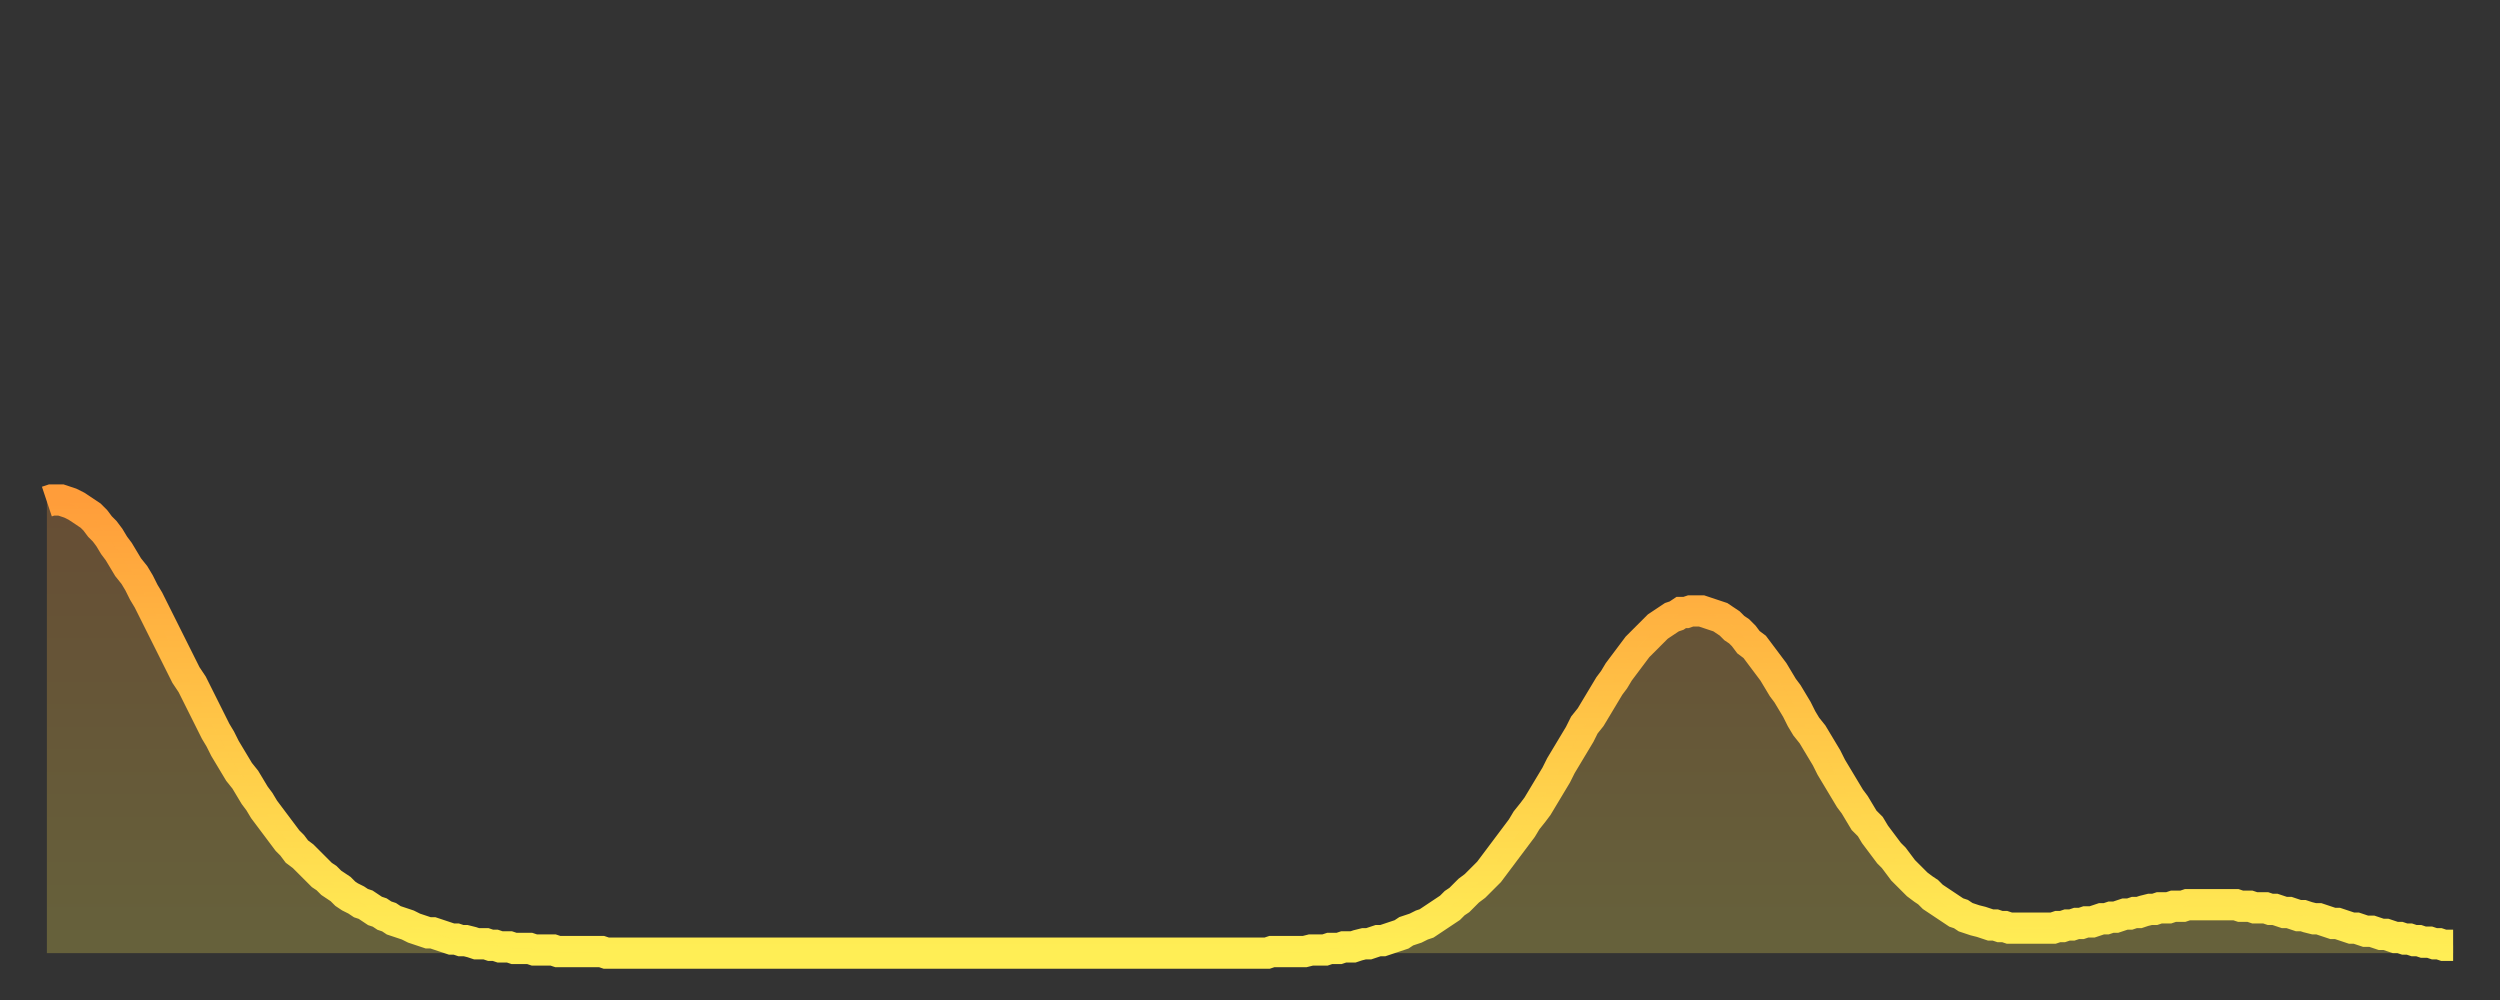 <?xml version="1.0" encoding="utf-8" ?>
<svg baseProfile="full" height="64" version="1.1" width="160" xmlns="http://www.w3.org/2000/svg" xmlns:ev="http://www.w3.org/2001/xml-events" xmlns:xlink="http://www.w3.org/1999/xlink"><rect width="100%" height="100%" fill="#333333" stroke="none"/><defs><linearGradient id="id22002" x1="0" x2="0" y1="0" y2="1"><stop offset="0%" stop-color="#ff9d3a" /><stop offset="50%" stop-color="#ffc647" /><stop offset="100%" stop-color="#ffee55" /></linearGradient></defs><g transform="translate(3,3)"><g><path d="M 0.0 29.1 0.3 29.0 0.6 29.0 0.9 29.0 1.2 29.1 1.5 29.2 1.9 29.4 2.2 29.6 2.5 29.8 2.8 30.0 3.1 30.3 3.4 30.7 3.7 31.0 4.0 31.4 4.3 31.9 4.6 32.3 4.9 32.8 5.2 33.3 5.6 33.8 5.9 34.3 6.2 34.9 6.5 35.4 6.8 36.0 7.1 36.6 7.4 37.2 7.7 37.8 8.0 38.4 8.3 39.0 8.6 39.6 8.9 40.2 9.3 40.8 9.6 41.4 9.9 42.0 10.2 42.6 10.5 43.2 10.8 43.8 11.1 44.3 11.4 44.9 11.7 45.4 12.0 45.9 12.3 46.4 12.7 46.9 13.0 47.4 13.3 47.9 13.6 48.3 13.9 48.8 14.2 49.2 14.5 49.6 14.8 50.0 15.1 50.4 15.4 50.8 15.7 51.1 16.0 51.5 16.4 51.8 16.7 52.1 17.0 52.4 17.3 52.7 17.6 53.0 17.9 53.2 18.2 53.5 18.5 53.7 18.8 53.9 19.1 54.2 19.4 54.4 19.8 54.6 20.1 54.8 20.4 54.9 20.7 55.1 21.0 55.3 21.3 55.4 21.6 55.6 21.9 55.7 22.2 55.9 22.5 56.0 22.8 56.1 23.1 56.2 23.5 56.4 23.8 56.5 24.1 56.6 24.4 56.7 24.7 56.7 25.0 56.8 25.3 56.9 25.6 57.0 25.9 57.1 26.2 57.1 26.5 57.2 26.8 57.2 27.2 57.3 27.5 57.4 27.8 57.4 28.1 57.4 28.4 57.5 28.7 57.5 29.0 57.6 29.3 57.6 29.6 57.6 29.9 57.7 30.2 57.7 30.6 57.7 30.9 57.7 31.2 57.8 31.5 57.8 31.8 57.8 32.1 57.8 32.4 57.8 32.7 57.9 33.0 57.9 33.3 57.9 33.6 57.9 33.9 57.9 34.3 57.9 34.6 57.9 34.9 57.9 35.2 57.9 35.5 57.9 35.8 58.0 36.1 58.0 36.4 58.0 36.7 58.0 37.0 58.0 37.3 58.0 37.7 58.0 38.0 58.0 38.3 58.0 38.6 58.0 38.9 58.0 39.2 58.0 39.5 58.0 39.8 58.0 40.1 58.0 40.4 58.0 40.7 58.0 41.0 58.0 41.4 58.0 41.7 58.0 42.0 58.0 42.3 58.0 42.6 58.0 42.9 58.0 43.2 58.0 43.5 58.0 43.8 58.0 44.1 58.0 44.4 58.0 44.7 58.0 45.1 58.0 45.4 58.0 45.7 58.0 46.0 58.0 46.3 58.0 46.6 58.0 46.9 58.0 47.2 58.0 47.5 58.0 47.8 58.0 48.1 58.0 48.5 58.0 48.8 58.0 49.1 58.0 49.4 58.0 49.7 58.0 50.0 58.0 50.3 58.0 50.6 58.0 50.9 58.0 51.2 58.0 51.5 58.0 51.8 58.0 52.2 58.0 52.5 58.0 52.8 58.0 53.1 58.0 53.4 58.0 53.7 58.0 54.0 58.0 54.3 58.0 54.6 58.0 54.9 58.0 55.2 58.0 55.6 58.0 55.9 58.0 56.2 58.0 56.5 58.0 56.8 58.0 57.1 58.0 57.4 58.0 57.7 58.0 58.0 58.0 58.3 58.0 58.6 58.0 58.9 58.0 59.3 58.0 59.6 58.0 59.9 58.0 60.2 58.0 60.5 58.0 60.8 58.0 61.1 58.0 61.4 58.0 61.7 58.0 62.0 58.0 62.3 58.0 62.6 58.0 63.0 58.0 63.3 58.0 63.6 58.0 63.9 58.0 64.2 58.0 64.5 58.0 64.8 58.0 65.1 58.0 65.4 58.0 65.7 58.0 66.0 58.0 66.4 58.0 66.7 58.0 67.0 58.0 67.3 58.0 67.6 58.0 67.9 58.0 68.2 58.0 68.5 58.0 68.8 58.0 69.1 58.0 69.4 58.0 69.7 58.0 70.1 58.0 70.4 58.0 70.7 58.0 71.0 58.0 71.3 58.0 71.6 58.0 71.9 58.0 72.2 58.0 72.5 58.0 72.8 58.0 73.1 58.0 73.5 58.0 73.8 58.0 74.1 58.0 74.4 58.0 74.7 58.0 75.0 58.0 75.3 58.0 75.6 58.0 75.9 58.0 76.2 58.0 76.5 58.0 76.8 58.0 77.2 58.0 77.5 58.0 77.8 58.0 78.1 58.0 78.4 57.9 78.7 57.9 79.0 57.9 79.3 57.9 79.6 57.9 79.9 57.9 80.2 57.9 80.5 57.9 80.9 57.8 81.2 57.8 81.5 57.8 81.8 57.8 82.1 57.7 82.4 57.7 82.7 57.7 83.0 57.6 83.3 57.6 83.6 57.6 83.9 57.5 84.3 57.4 84.6 57.4 84.9 57.3 85.2 57.2 85.5 57.2 85.8 57.1 86.1 57.0 86.4 56.9 86.7 56.8 87.0 56.6 87.3 56.5 87.6 56.4 88.0 56.2 88.3 56.1 88.6 55.9 88.9 55.7 89.2 55.5 89.5 55.3 89.8 55.1 90.1 54.8 90.4 54.6 90.7 54.3 91.0 54.0 91.4 53.7 91.7 53.4 92.0 53.1 92.3 52.8 92.6 52.4 92.9 52.0 93.2 51.6 93.5 51.2 93.8 50.8 94.1 50.4 94.4 50.0 94.7 49.5 95.1 49.0 95.4 48.6 95.7 48.1 96.0 47.6 96.3 47.1 96.6 46.6 96.9 46.0 97.2 45.5 97.5 45.0 97.8 44.5 98.1 44.0 98.4 43.4 98.8 42.9 99.1 42.4 99.4 41.9 99.7 41.4 100.0 40.9 100.3 40.5 100.6 40.0 100.9 39.6 101.2 39.2 101.5 38.8 101.8 38.4 102.2 38.0 102.5 37.7 102.8 37.4 103.1 37.1 103.4 36.9 103.7 36.7 104.0 36.5 104.3 36.4 104.6 36.2 104.9 36.2 105.2 36.1 105.5 36.1 105.9 36.1 106.2 36.2 106.5 36.3 106.8 36.4 107.1 36.5 107.4 36.7 107.7 36.9 108.0 37.2 108.3 37.4 108.6 37.7 108.9 38.1 109.3 38.4 109.6 38.8 109.9 39.2 110.2 39.6 110.5 40.0 110.8 40.5 111.1 41.0 111.4 41.4 111.7 41.9 112.0 42.4 112.3 43.0 112.6 43.5 113.0 44.0 113.3 44.5 113.6 45.0 113.9 45.5 114.2 46.1 114.5 46.6 114.8 47.1 115.1 47.6 115.4 48.1 115.7 48.5 116.0 49.0 116.3 49.5 116.7 49.9 117.0 50.4 117.3 50.8 117.6 51.2 117.9 51.6 118.2 51.9 118.5 52.3 118.8 52.7 119.1 53.0 119.4 53.3 119.7 53.6 120.1 53.9 120.4 54.1 120.7 54.4 121.0 54.6 121.3 54.8 121.6 55.0 121.9 55.2 122.2 55.4 122.5 55.5 122.8 55.7 123.1 55.8 123.4 55.9 123.8 56.0 124.1 56.1 124.4 56.2 124.7 56.2 125.0 56.3 125.3 56.3 125.6 56.4 125.9 56.4 126.2 56.4 126.5 56.4 126.8 56.4 127.2 56.4 127.5 56.4 127.8 56.4 128.1 56.4 128.4 56.4 128.7 56.3 129.0 56.3 129.3 56.2 129.6 56.2 129.9 56.1 130.2 56.1 130.5 56.0 130.9 56.0 131.2 55.9 131.5 55.8 131.8 55.8 132.1 55.7 132.4 55.7 132.7 55.6 133.0 55.5 133.3 55.5 133.6 55.4 133.9 55.4 134.2 55.3 134.6 55.2 134.9 55.2 135.2 55.1 135.5 55.1 135.8 55.1 136.1 55.0 136.4 55.0 136.7 55.0 137.0 54.9 137.3 54.9 137.6 54.9 138.0 54.9 138.3 54.9 138.6 54.9 138.9 54.9 139.2 54.9 139.5 54.9 139.8 54.9 140.1 54.9 140.4 55.0 140.7 55.0 141.0 55.0 141.3 55.1 141.7 55.1 142.0 55.1 142.3 55.2 142.6 55.2 142.9 55.3 143.2 55.4 143.5 55.4 143.8 55.5 144.1 55.6 144.4 55.6 144.7 55.7 145.1 55.8 145.4 55.8 145.7 55.9 146.0 56.0 146.3 56.1 146.6 56.1 146.9 56.2 147.2 56.3 147.5 56.4 147.8 56.4 148.1 56.5 148.4 56.6 148.8 56.6 149.1 56.7 149.4 56.8 149.7 56.8 150.0 56.9 150.3 57.0 150.6 57.0 150.9 57.1 151.2 57.1 151.5 57.2 151.8 57.2 152.1 57.3 152.5 57.3 152.8 57.4 153.1 57.4 153.4 57.5 153.7 57.5 154.0 57.5" fill="none" id="graph-curve" opacity="1" stroke="url(#id22002)" stroke-width="2" /><path d="M 0 58 L 0.0 29.1 0.3 29.0 0.6 29.0 0.9 29.0 1.2 29.1 1.5 29.2 1.9 29.4 2.2 29.6 2.5 29.8 2.8 30.0 3.1 30.3 3.4 30.7 3.7 31.0 4.0 31.4 4.3 31.9 4.6 32.3 4.9 32.8 5.2 33.3 5.6 33.8 5.9 34.3 6.2 34.9 6.5 35.4 6.8 36.0 7.1 36.6 7.4 37.2 7.7 37.8 8.0 38.4 8.3 39.0 8.6 39.6 8.9 40.2 9.3 40.8 9.6 41.4 9.9 42.0 10.2 42.6 10.5 43.2 10.8 43.8 11.1 44.3 11.4 44.9 11.7 45.4 12.0 45.9 12.3 46.4 12.7 46.9 13.0 47.4 13.3 47.9 13.6 48.3 13.9 48.8 14.2 49.2 14.5 49.6 14.8 50.0 15.1 50.4 15.4 50.8 15.7 51.1 16.0 51.5 16.4 51.8 16.7 52.1 17.0 52.4 17.3 52.7 17.6 53.0 17.9 53.2 18.2 53.5 18.5 53.7 18.8 53.9 19.1 54.2 19.4 54.4 19.8 54.6 20.1 54.8 20.4 54.9 20.7 55.1 21.0 55.3 21.3 55.4 21.6 55.6 21.9 55.7 22.2 55.9 22.5 56.0 22.8 56.1 23.1 56.2 23.5 56.4 23.8 56.5 24.1 56.6 24.4 56.7 24.7 56.7 25.0 56.8 25.3 56.9 25.6 57.0 25.9 57.1 26.2 57.1 26.5 57.2 26.8 57.2 27.2 57.3 27.5 57.4 27.8 57.4 28.1 57.4 28.4 57.5 28.7 57.5 29.0 57.6 29.3 57.6 29.6 57.6 29.9 57.7 30.2 57.7 30.6 57.7 30.9 57.7 31.2 57.8 31.5 57.8 31.8 57.8 32.1 57.8 32.4 57.8 32.7 57.9 33.0 57.9 33.3 57.9 33.6 57.9 33.9 57.9 34.3 57.9 34.6 57.9 34.9 57.9 35.2 57.9 35.5 57.9 35.8 58.0 36.1 58.0 36.4 58.0 36.7 58.0 37.0 58.0 37.3 58.0 37.7 58.0 38.0 58.0 38.3 58.0 38.6 58.0 38.9 58.0 39.2 58.0 39.5 58.0 39.8 58.0 40.1 58.0 40.4 58.0 40.7 58.0 41.0 58.0 41.4 58.0 41.7 58.0 42.0 58.0 42.3 58.0 42.6 58.0 42.9 58.0 43.2 58.0 43.5 58.0 43.8 58.0 44.1 58.0 44.4 58.0 44.7 58.0 45.1 58.0 45.4 58.0 45.7 58.0 46.0 58.0 46.3 58.0 46.6 58.0 46.9 58.0 47.2 58.0 47.5 58.0 47.8 58.0 48.1 58.0 48.5 58.0 48.8 58.0 49.1 58.0 49.4 58.0 49.7 58.0 50.0 58.0 50.3 58.0 50.6 58.0 50.9 58.0 51.2 58.0 51.5 58.0 51.8 58.0 52.2 58.0 52.5 58.0 52.8 58.0 53.1 58.0 53.4 58.0 53.7 58.0 54.0 58.0 54.3 58.0 54.6 58.0 54.9 58.0 55.2 58.0 55.6 58.0 55.9 58.0 56.2 58.0 56.5 58.0 56.8 58.0 57.1 58.0 57.4 58.0 57.7 58.0 58.0 58.0 58.3 58.0 58.6 58.0 58.9 58.0 59.3 58.0 59.6 58.0 59.9 58.0 60.2 58.0 60.5 58.0 60.8 58.0 61.1 58.0 61.4 58.0 61.7 58.0 62.0 58.0 62.3 58.0 62.6 58.0 63.0 58.0 63.3 58.0 63.6 58.0 63.9 58.0 64.2 58.0 64.5 58.0 64.8 58.0 65.1 58.0 65.4 58.0 65.7 58.0 66.0 58.0 66.4 58.0 66.7 58.0 67.0 58.0 67.3 58.0 67.6 58.0 67.9 58.0 68.2 58.0 68.5 58.0 68.8 58.0 69.1 58.0 69.4 58.0 69.7 58.0 70.1 58.0 70.4 58.0 70.7 58.0 71.0 58.0 71.3 58.0 71.6 58.0 71.9 58.0 72.2 58.0 72.5 58.0 72.8 58.0 73.1 58.0 73.5 58.0 73.8 58.0 74.1 58.0 74.4 58.0 74.7 58.0 75.0 58.0 75.3 58.0 75.6 58.0 75.9 58.0 76.2 58.0 76.5 58.0 76.8 58.0 77.2 58.0 77.5 58.0 77.8 58.0 78.1 58.0 78.4 57.9 78.7 57.9 79.0 57.9 79.3 57.9 79.6 57.9 79.9 57.9 80.2 57.9 80.5 57.9 80.9 57.8 81.2 57.8 81.5 57.8 81.8 57.8 82.1 57.7 82.4 57.7 82.7 57.7 83.0 57.6 83.3 57.6 83.6 57.6 83.9 57.5 84.3 57.4 84.6 57.4 84.9 57.3 85.2 57.2 85.5 57.2 85.8 57.1 86.1 57.0 86.4 56.9 86.7 56.8 87.0 56.6 87.3 56.5 87.6 56.4 88.0 56.2 88.3 56.1 88.6 55.9 88.9 55.7 89.2 55.5 89.5 55.3 89.8 55.1 90.1 54.8 90.4 54.6 90.7 54.3 91.0 54.0 91.4 53.7 91.7 53.4 92.0 53.1 92.3 52.8 92.6 52.4 92.9 52.0 93.2 51.6 93.5 51.2 93.8 50.8 94.1 50.4 94.4 50.0 94.7 49.5 95.1 49.0 95.4 48.6 95.7 48.1 96.0 47.6 96.3 47.1 96.6 46.6 96.9 46.0 97.2 45.5 97.5 45.0 97.8 44.5 98.1 44.0 98.4 43.4 98.8 42.9 99.1 42.4 99.4 41.9 99.7 41.4 100.0 40.9 100.3 40.5 100.6 40.0 100.9 39.6 101.2 39.2 101.5 38.8 101.8 38.4 102.2 38.0 102.5 37.7 102.8 37.4 103.1 37.1 103.4 36.9 103.7 36.7 104.0 36.5 104.3 36.4 104.6 36.2 104.9 36.2 105.2 36.1 105.5 36.1 105.9 36.1 106.2 36.2 106.5 36.3 106.8 36.4 107.1 36.5 107.4 36.7 107.7 36.9 108.0 37.2 108.3 37.4 108.6 37.7 108.9 38.1 109.3 38.4 109.6 38.8 109.9 39.2 110.2 39.6 110.5 40.0 110.8 40.5 111.1 41.0 111.4 41.4 111.7 41.9 112.0 42.4 112.3 43.0 112.6 43.5 113.0 44.0 113.3 44.5 113.6 45.0 113.9 45.5 114.2 46.1 114.5 46.6 114.8 47.1 115.1 47.6 115.4 48.1 115.7 48.5 116.0 49.0 116.3 49.5 116.7 49.9 117.0 50.4 117.3 50.8 117.6 51.2 117.9 51.6 118.2 51.9 118.5 52.3 118.8 52.7 119.1 53.0 119.4 53.3 119.7 53.6 120.1 53.9 120.4 54.1 120.7 54.4 121.0 54.6 121.3 54.8 121.6 55.0 121.9 55.2 122.2 55.4 122.5 55.5 122.8 55.7 123.1 55.8 123.4 55.9 123.8 56.0 124.1 56.1 124.4 56.2 124.7 56.2 125.0 56.3 125.3 56.3 125.6 56.4 125.9 56.4 126.2 56.4 126.5 56.4 126.8 56.4 127.2 56.4 127.5 56.4 127.8 56.4 128.1 56.4 128.4 56.4 128.7 56.3 129.0 56.3 129.3 56.2 129.6 56.2 129.9 56.1 130.2 56.1 130.5 56.0 130.9 56.0 131.2 55.9 131.5 55.8 131.8 55.8 132.1 55.7 132.4 55.7 132.7 55.6 133.0 55.5 133.3 55.5 133.6 55.4 133.9 55.4 134.2 55.3 134.6 55.2 134.9 55.2 135.2 55.1 135.5 55.1 135.8 55.1 136.1 55.0 136.4 55.0 136.7 55.0 137.0 54.9 137.3 54.9 137.6 54.9 138.0 54.9 138.3 54.9 138.6 54.9 138.9 54.9 139.2 54.9 139.5 54.9 139.8 54.9 140.1 54.9 140.4 55.0 140.7 55.0 141.0 55.0 141.3 55.1 141.7 55.1 142.0 55.1 142.3 55.2 142.6 55.2 142.9 55.3 143.2 55.4 143.5 55.4 143.8 55.5 144.1 55.6 144.4 55.6 144.7 55.7 145.1 55.8 145.4 55.8 145.7 55.9 146.0 56.0 146.3 56.1 146.6 56.1 146.9 56.2 147.2 56.3 147.5 56.4 147.8 56.4 148.1 56.5 148.4 56.6 148.8 56.6 149.1 56.7 149.4 56.8 149.7 56.8 150.0 56.9 150.3 57.0 150.6 57.0 150.9 57.1 151.2 57.1 151.5 57.2 151.8 57.2 152.1 57.3 152.5 57.3 152.8 57.4 153.1 57.4 153.4 57.5 153.7 57.5 154.0 57.5 154 58" fill="url(#id22002)" fill-opacity=".25" id="graph-shadow" /></g></g></svg>